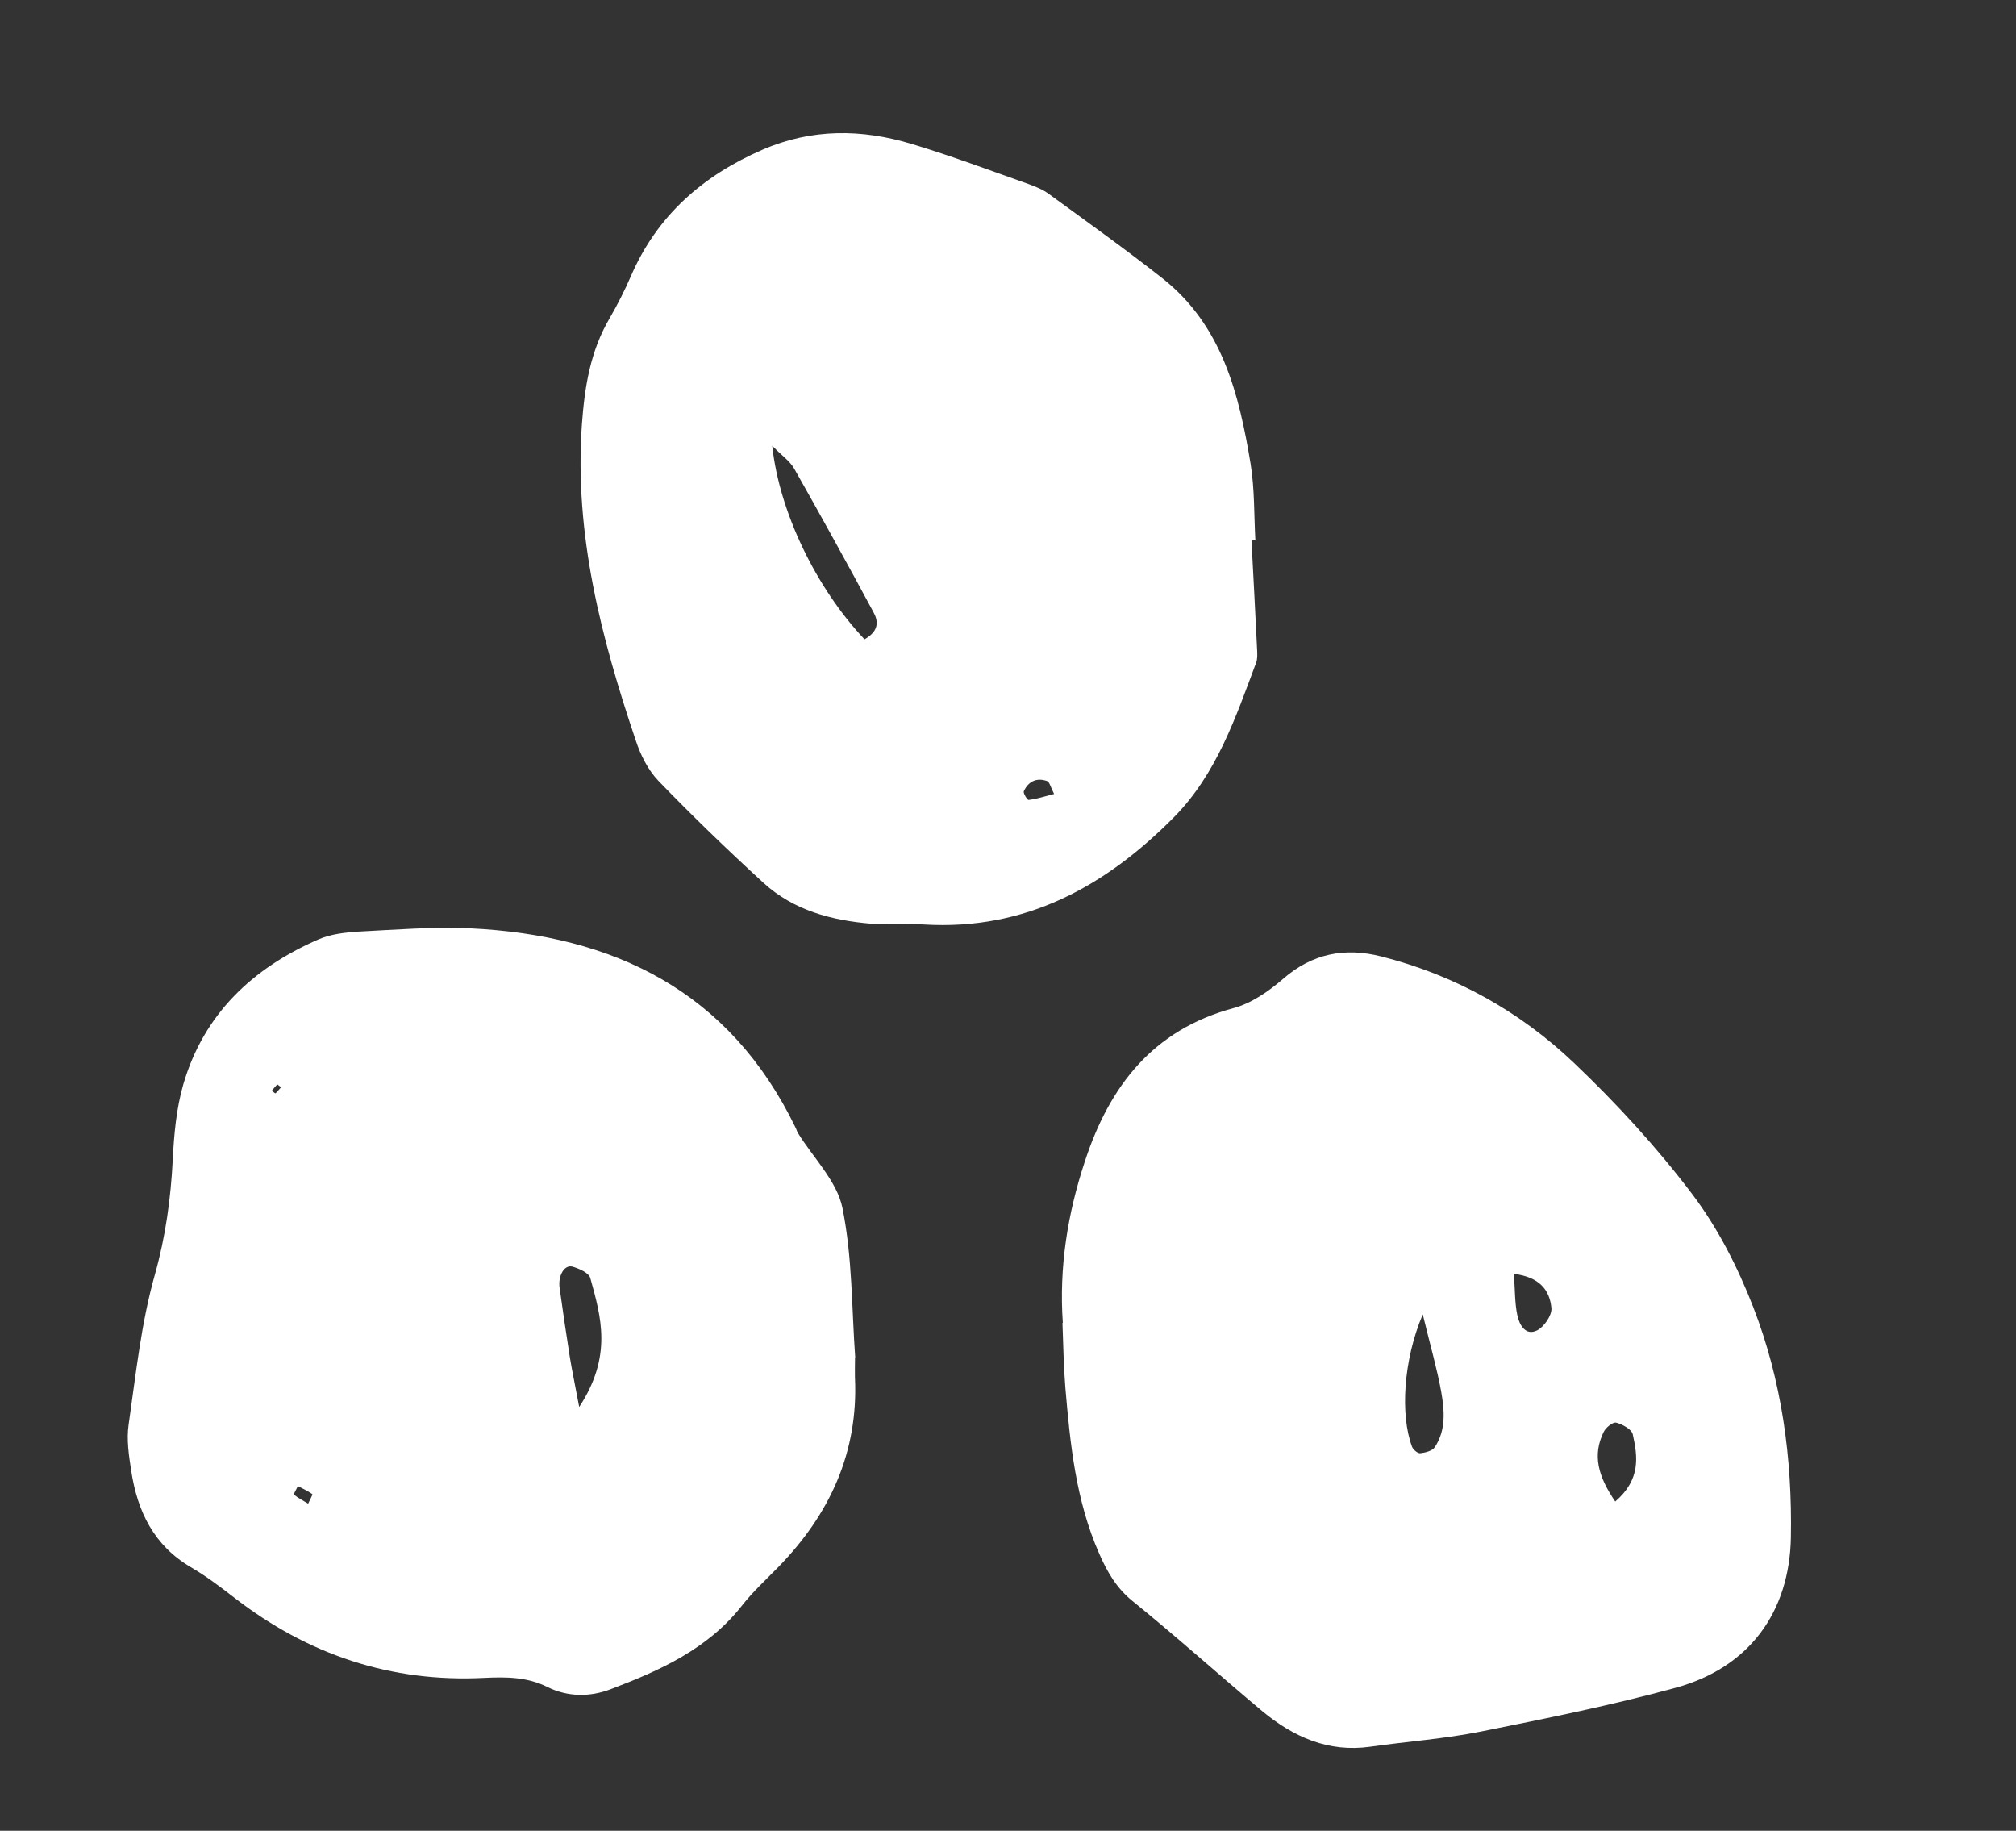 <svg width="76" height="69" viewBox="0 0 76 69" fill="none" xmlns="http://www.w3.org/2000/svg">
<rect x="0" y="0" width="76" height="69" fill="#333333" stroke="none"/>
<path d="M32.233 51.173C32.232 51.467 32.224 51.691 32.23 51.908C32.366 54.735 31.279 57.075 29.34 59.062C28.876 59.536 28.384 59.988 27.977 60.505C26.69 62.151 24.874 62.962 23.01 63.669C22.246 63.959 21.407 63.963 20.638 63.582C19.877 63.201 19.08 63.198 18.268 63.237C14.741 63.419 11.603 62.364 8.82 60.205C8.296 59.797 7.759 59.396 7.194 59.065C5.798 58.248 5.18 56.958 4.948 55.445C4.859 54.864 4.764 54.255 4.85 53.682C5.124 51.786 5.32 49.87 5.838 48.039C6.243 46.599 6.437 45.172 6.513 43.696C6.559 42.752 6.647 41.78 6.909 40.871C7.682 38.215 9.522 36.487 12.004 35.405C12.466 35.204 13.005 35.144 13.509 35.111C14.909 35.039 16.309 34.926 17.701 34.987C23.158 35.24 27.509 37.37 29.993 42.502C30.028 42.565 30.042 42.642 30.083 42.705C30.66 43.638 31.553 44.516 31.759 45.525C32.136 47.387 32.107 49.325 32.24 51.159L32.233 51.173ZM21.835 53.028C23.095 51.109 22.66 49.631 22.253 48.167C22.198 47.971 21.828 47.808 21.576 47.737C21.268 47.659 21.029 48.092 21.097 48.547C21.219 49.408 21.342 50.269 21.479 51.131C21.554 51.607 21.657 52.076 21.835 53.028ZM11.618 56.668C11.689 56.515 11.795 56.326 11.774 56.312C11.606 56.192 11.418 56.108 11.229 56.009C11.18 56.121 11.06 56.309 11.081 56.33C11.242 56.464 11.43 56.556 11.611 56.668L11.618 56.668ZM10.45 40.871C10.379 40.948 10.309 41.031 10.246 41.108C10.295 41.143 10.371 41.214 10.385 41.207C10.463 41.137 10.526 41.053 10.596 40.977C10.547 40.941 10.498 40.906 10.457 40.871L10.45 40.871Z" fill="white"/>
<path d="M40.067 49.861C39.921 47.768 40.244 45.74 40.903 43.756C41.831 40.926 43.462 38.819 46.488 37.998C47.168 37.819 47.82 37.367 48.361 36.9C49.47 35.932 50.696 35.699 52.073 36.047C54.848 36.751 57.298 38.118 59.348 40.071C60.944 41.589 62.456 43.239 63.786 44.994C64.753 46.271 65.51 47.758 66.092 49.258C67.172 52.033 67.567 54.966 67.513 57.947C67.46 60.766 65.94 62.852 63.166 63.611C60.749 64.273 58.284 64.767 55.826 65.261C54.454 65.536 53.054 65.635 51.661 65.832C50.079 66.057 48.758 65.464 47.58 64.487C45.941 63.116 44.351 61.682 42.691 60.339C42.084 59.847 41.737 59.237 41.439 58.557C40.558 56.559 40.343 54.431 40.162 52.296C40.096 51.484 40.085 50.673 40.053 49.861L40.067 49.861ZM53.636 49.537C52.894 51.283 52.788 53.34 53.231 54.524C53.273 54.636 53.447 54.784 53.545 54.77C53.734 54.75 53.993 54.681 54.085 54.549C54.521 53.9 54.454 53.158 54.331 52.45C54.18 51.61 53.939 50.784 53.636 49.537ZM60.892 56.591C61.861 55.755 61.738 54.894 61.553 54.06C61.511 53.864 61.162 53.681 60.925 53.617C60.799 53.589 60.532 53.805 60.454 53.972C60.031 54.838 60.238 55.637 60.892 56.591ZM57.07 48.011C57.117 48.62 57.101 49.11 57.204 49.586C57.28 49.929 57.509 50.357 57.944 50.142C58.21 50.01 58.506 49.577 58.486 49.304C58.425 48.618 58.029 48.127 57.077 48.011L57.07 48.011Z" fill="white"/>
<path d="M47.178 20.358C47.25 21.751 47.328 23.137 47.393 24.53C47.399 24.677 47.405 24.837 47.356 24.97C46.585 27.038 45.863 29.163 44.275 30.78C41.69 33.4 38.667 35.075 34.834 34.843C34.169 34.805 33.504 34.872 32.847 34.814C31.35 34.689 29.917 34.312 28.78 33.272C27.421 32.028 26.096 30.75 24.821 29.429C24.431 29.022 24.146 28.454 23.967 27.907C22.666 24.047 21.646 20.145 21.936 16.004C22.039 14.577 22.255 13.227 22.987 11.985C23.283 11.475 23.551 10.944 23.784 10.407C24.773 8.123 26.493 6.618 28.75 5.64C30.608 4.836 32.49 4.857 34.37 5.425C35.851 5.871 37.305 6.416 38.765 6.933C39.037 7.032 39.324 7.145 39.554 7.32C40.984 8.362 42.422 9.389 43.81 10.479C46.07 12.258 46.71 14.843 47.148 17.497C47.298 18.435 47.273 19.407 47.325 20.366C47.276 20.366 47.234 20.366 47.185 20.372L47.178 20.358ZM32.595 24.093C33.17 23.767 33.102 23.381 32.921 23.059C31.942 21.243 30.948 19.44 29.934 17.652C29.774 17.379 29.481 17.174 29.112 16.802C29.382 19.308 30.77 22.162 32.588 24.093L32.595 24.093ZM39.737 29.922C39.605 29.663 39.564 29.466 39.473 29.438C39.082 29.297 38.767 29.449 38.597 29.82C38.562 29.889 38.729 30.156 38.778 30.149C39.093 30.108 39.401 30.012 39.744 29.922L39.737 29.922Z" fill="white"/>
</svg>
